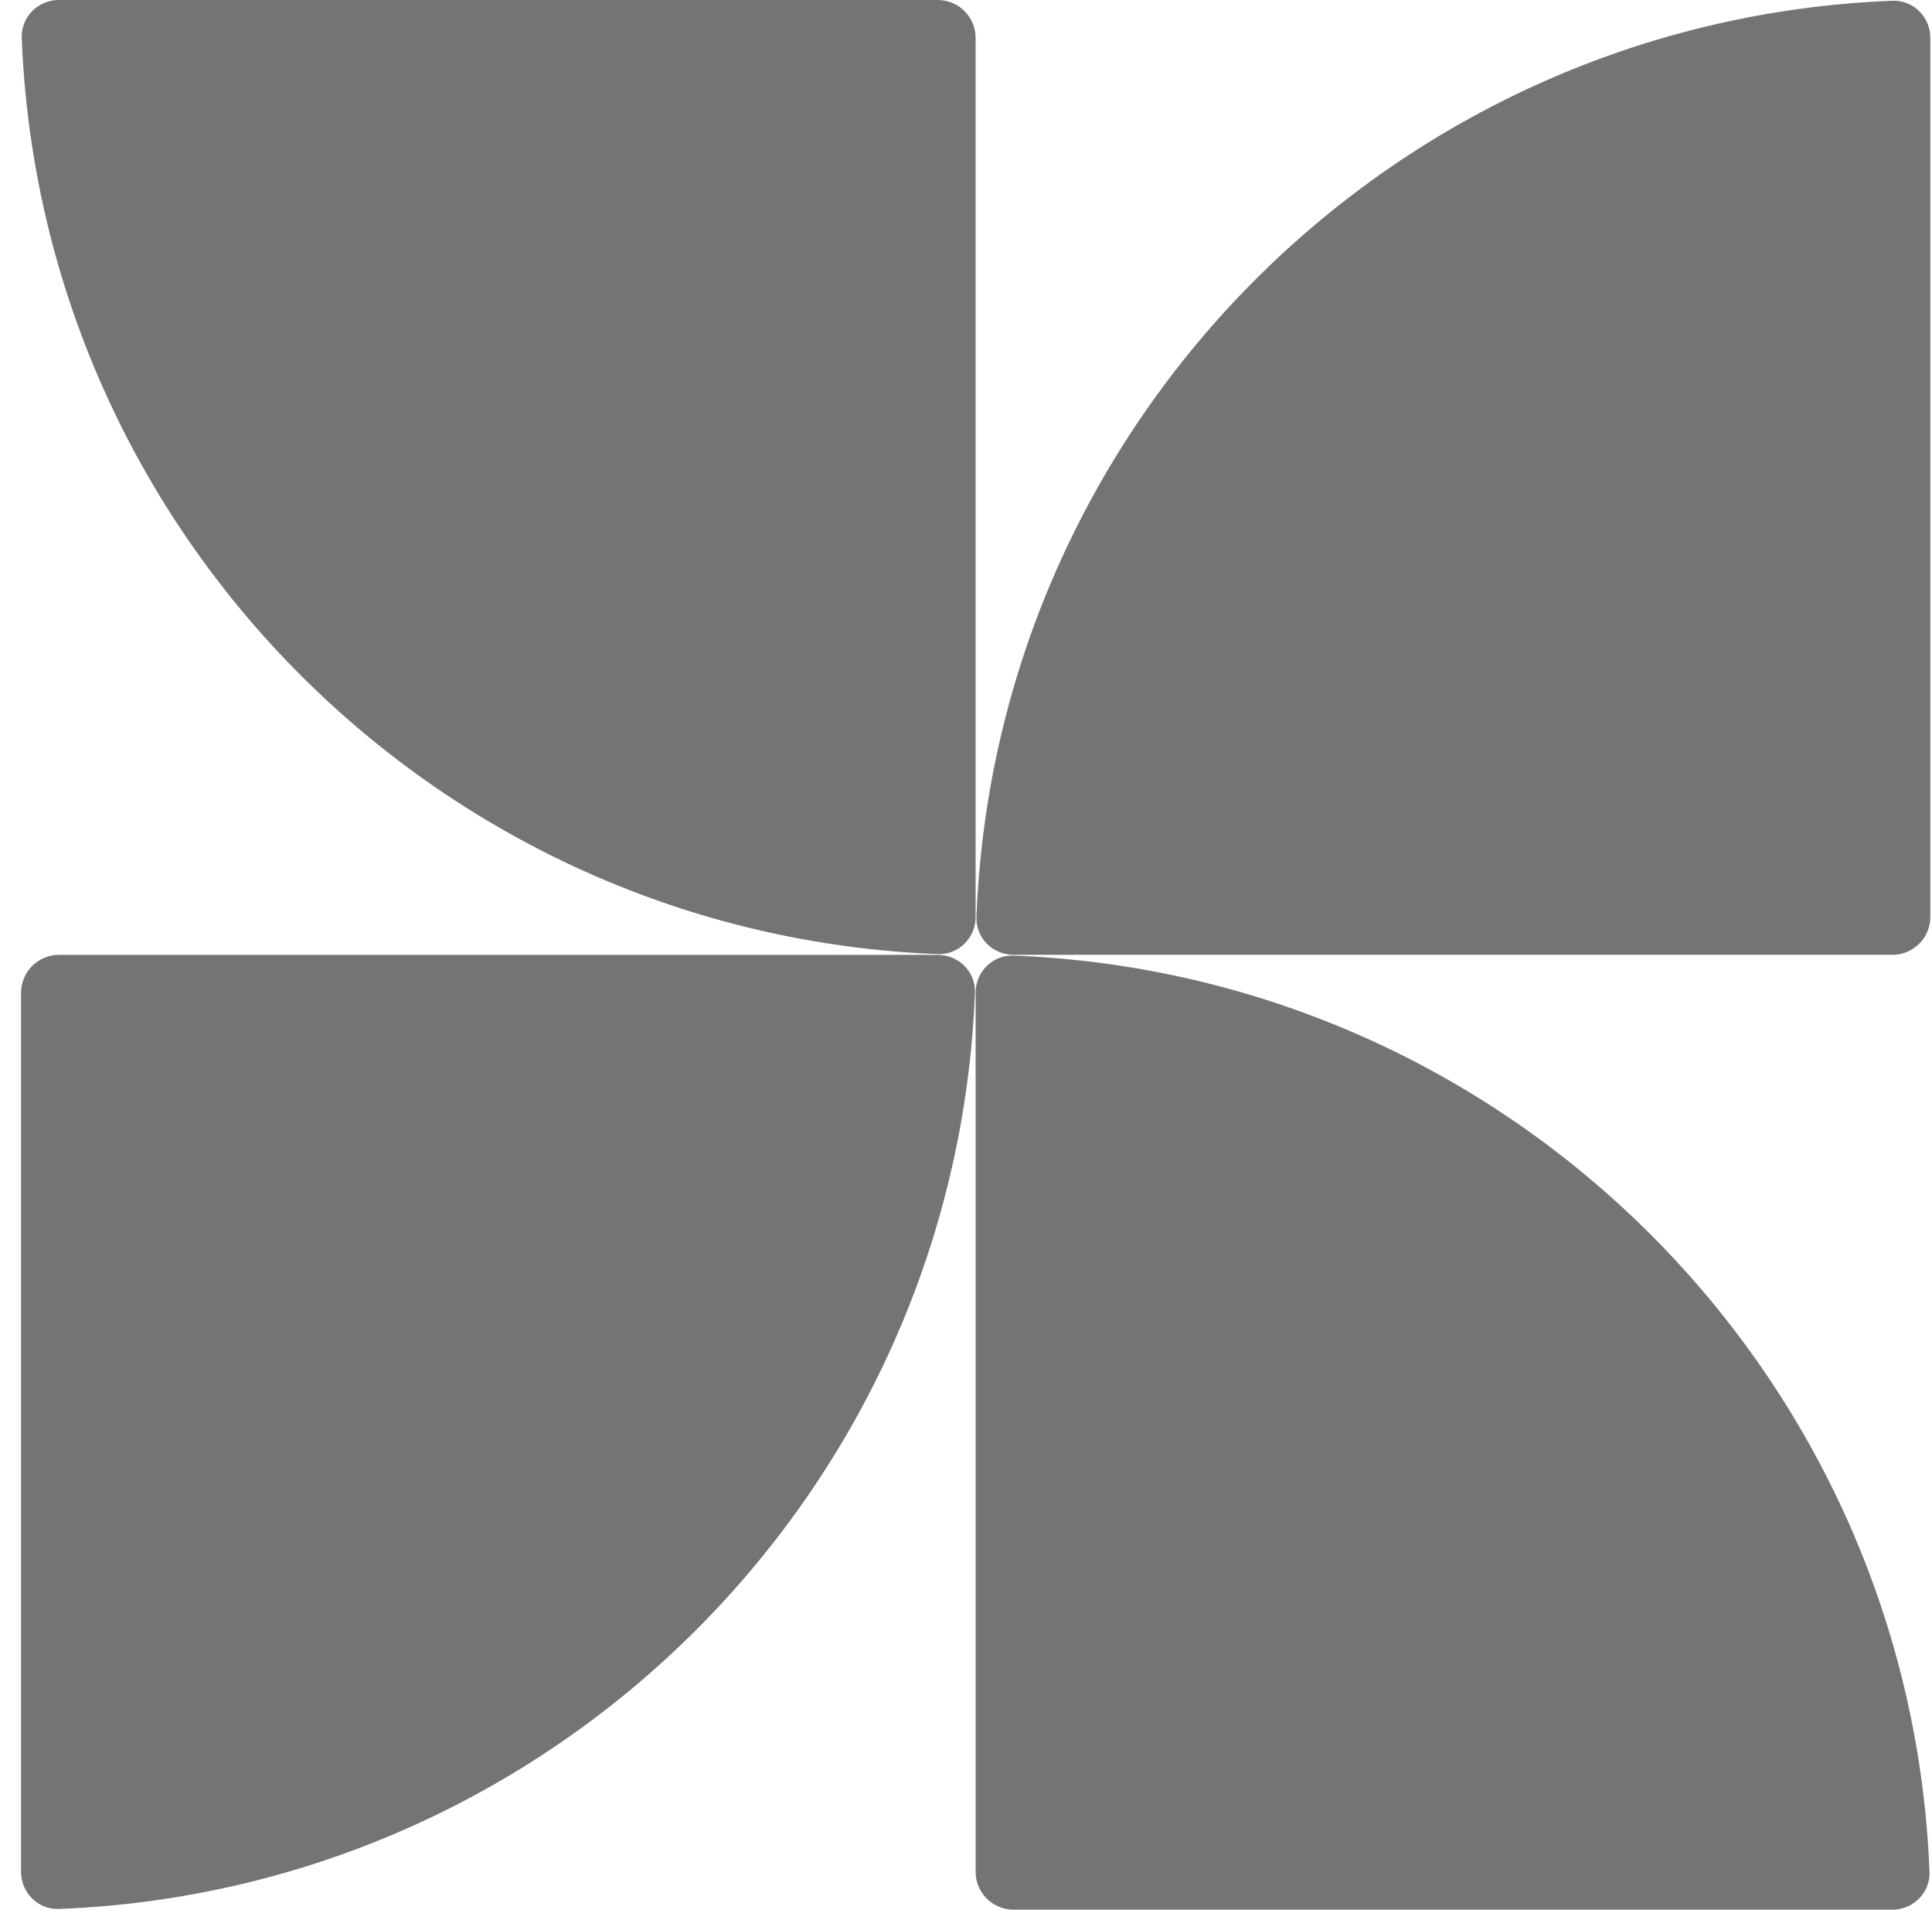 <?xml version="1.0" encoding="UTF-8"?> <svg xmlns="http://www.w3.org/2000/svg" width="85" height="84" viewBox="0 0 85 84" fill="none"><path d="M84.89 82.331C84.036 60.462 66.46 42.887 44.592 42.032C43.672 41.997 42.923 42.746 42.923 43.667V82.333C42.923 83.253 43.669 83.999 44.59 83.999H83.256C84.176 83.999 84.926 83.251 84.89 82.331Z" fill="#747474"></path><path d="M42.893 43.669C42.039 65.538 24.464 83.113 2.595 83.968C1.675 84.003 0.927 83.254 0.927 82.333V43.667C0.927 42.747 1.673 42.001 2.593 42.001H41.259C42.18 42.001 42.929 42.749 42.893 43.669Z" fill="#747474"></path><path d="M42.96 40.331C43.814 18.462 61.389 0.887 83.258 0.033C84.178 -0.003 84.927 0.746 84.927 1.667V40.333C84.927 41.253 84.18 41.999 83.26 41.999H44.594C43.673 41.999 42.924 41.251 42.96 40.331Z" fill="#747474"></path><path d="M0.957 1.669C1.811 23.538 19.386 41.113 41.255 41.968C42.175 42.003 42.923 41.254 42.923 40.333V1.667C42.923 0.747 42.177 0 41.257 0H2.591C1.67 0 0.921 0.749 0.957 1.669Z" fill="#747474"></path></svg> 